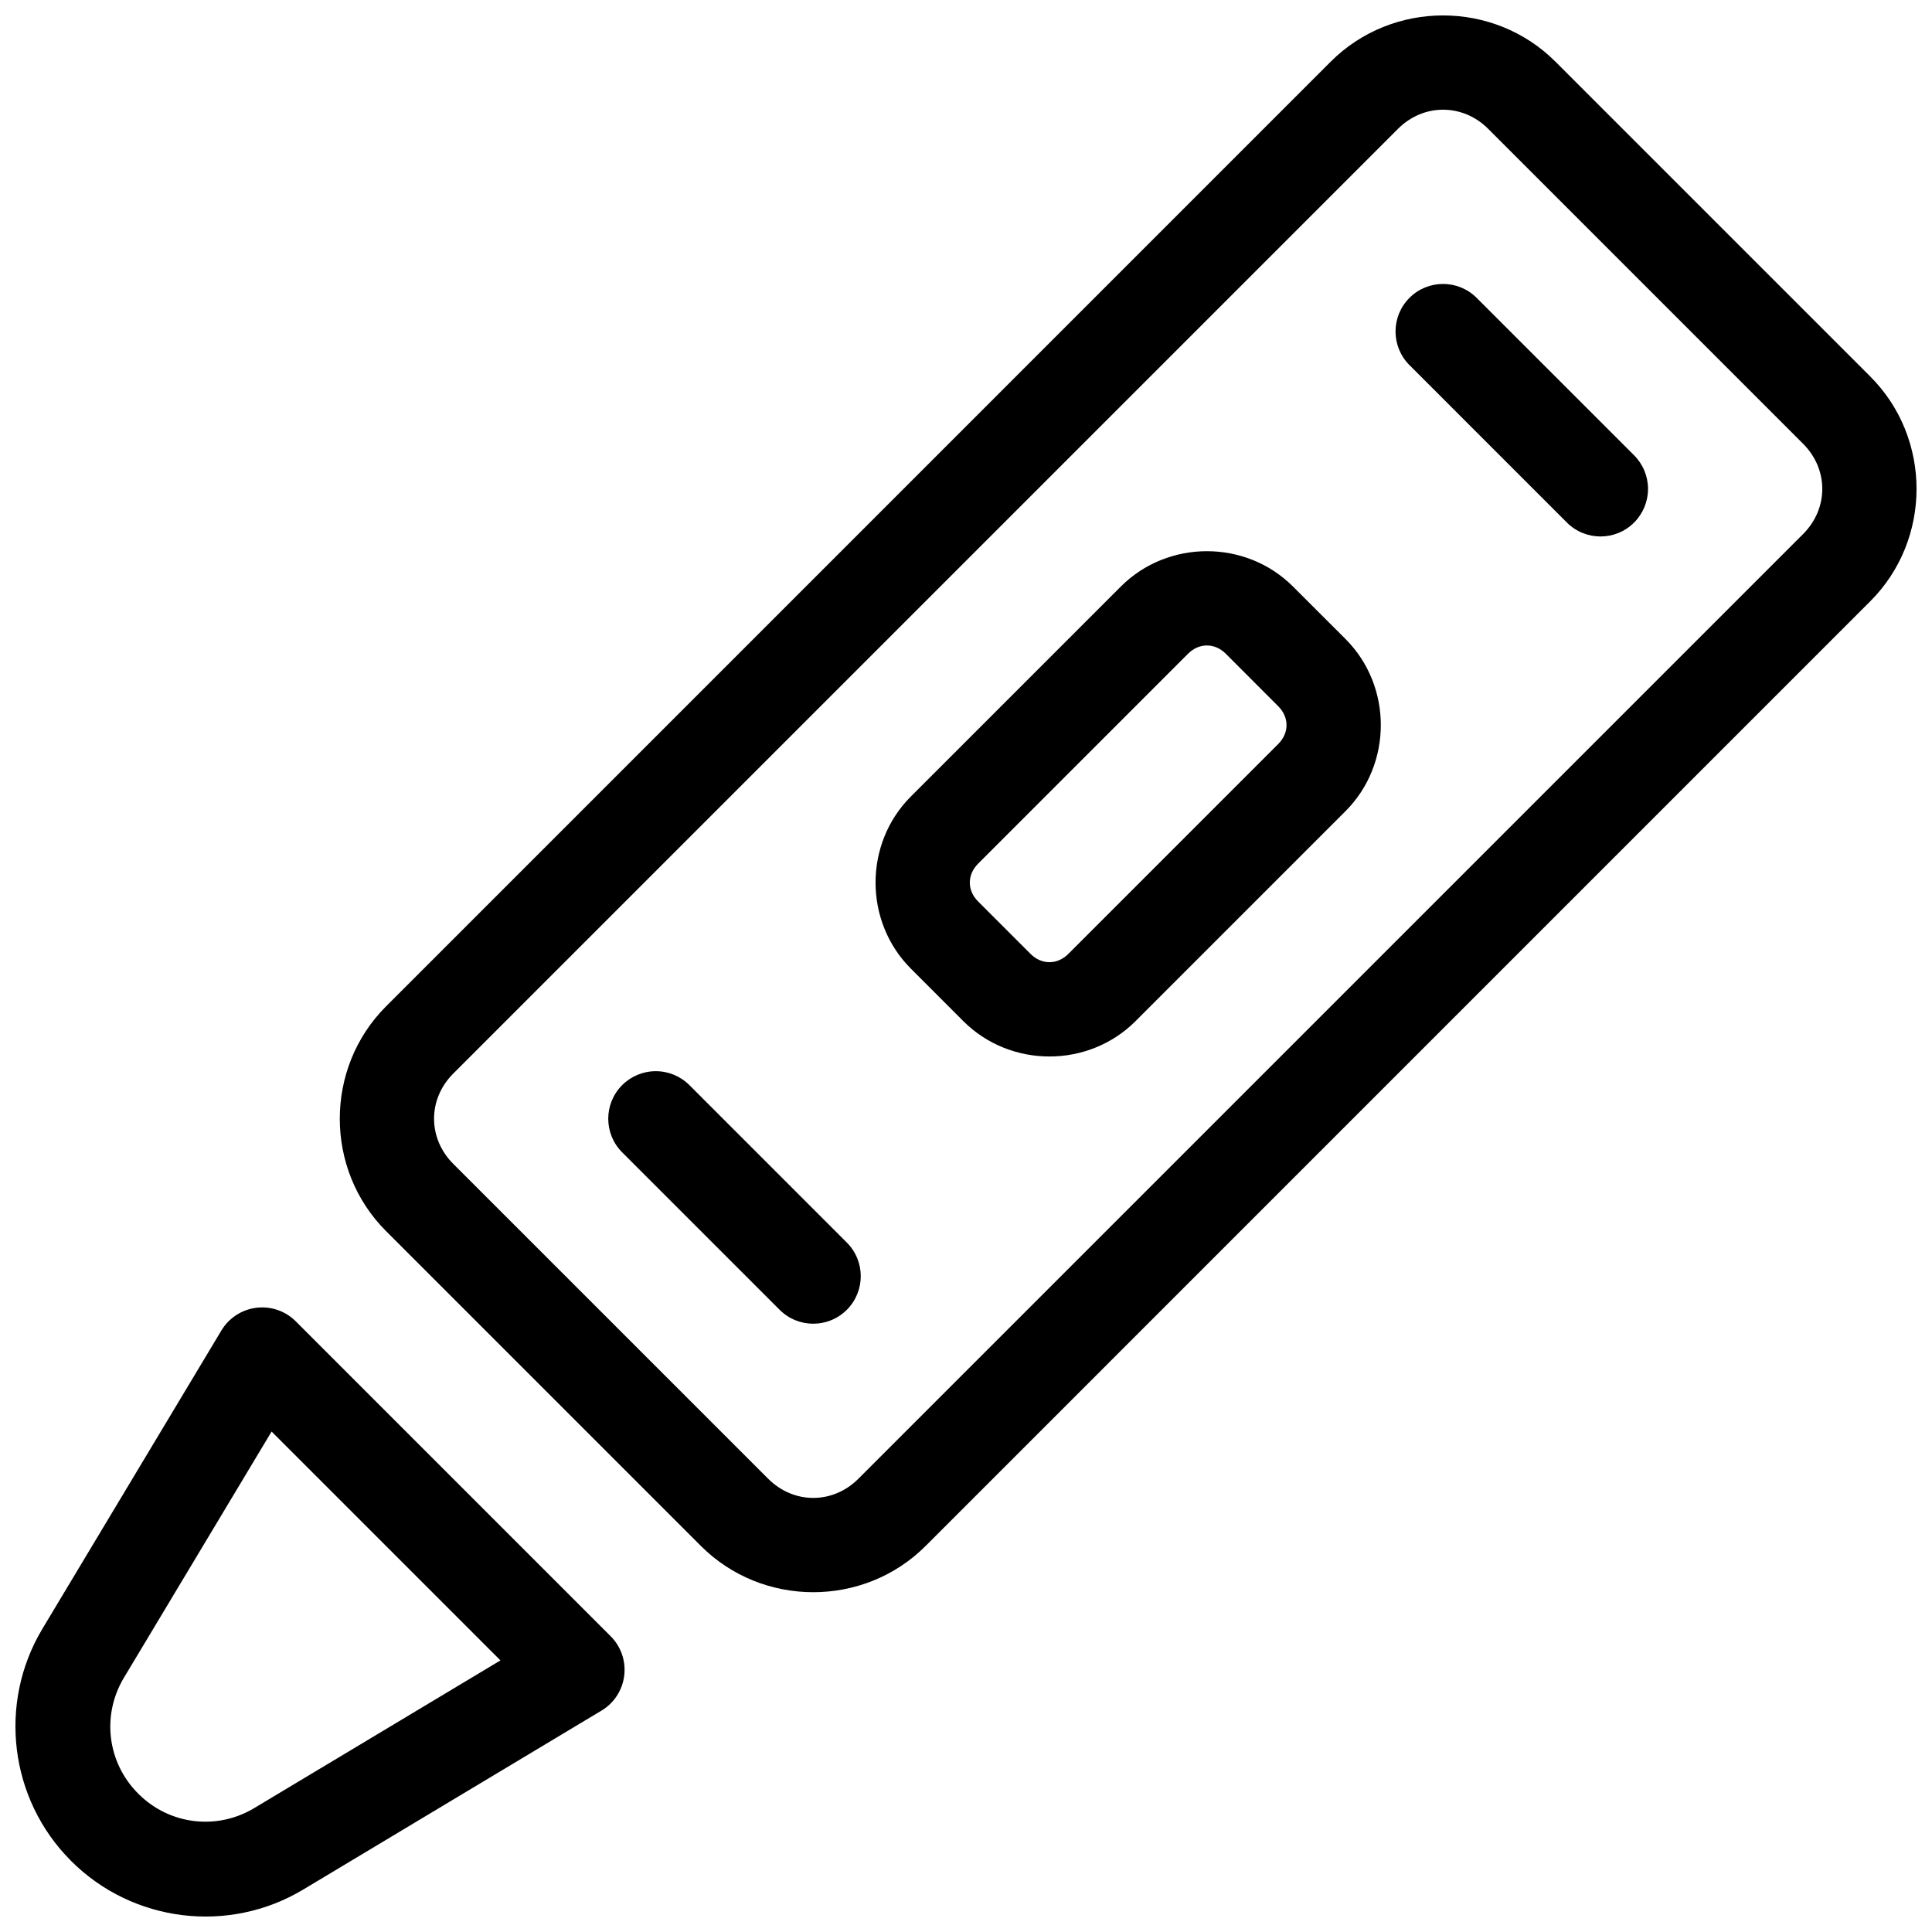 <?xml version="1.0" encoding="UTF-8"?>
<!-- Uploaded to: ICON Repo, www.svgrepo.com, Generator: ICON Repo Mixer Tools -->
<svg width="800px" height="800px" version="1.1" viewBox="144 144 512 512" xmlns="http://www.w3.org/2000/svg">
 <defs>
  <clipPath id="b">
   <path d="m148.09 490h161.91v161.9h-161.91z"/>
  </clipPath>
  <clipPath id="a">
   <path d="m234 148.09h417.9v417.91h-417.9z"/>
  </clipPath>
 </defs>
 <g clip-path="url(#b)">
  <path d="m211.94 490.57c-3.848 0.473-7.266 2.691-9.262 6.012l-47.438 79.066c-11.852 19.75-8.719 45.195 7.566 61.48v0.012l0.059 0.051c16.285 16.285 41.73 19.418 61.48 7.566l79.066-47.43c3.324-1.996 5.543-5.414 6.016-9.266 0.473-3.852-0.852-7.703-3.598-10.445l-83.453-83.457c-2.742-2.738-6.59-4.062-10.438-3.59zm4.035 32.809 60.645 60.645-65.23 39.133c-9.949 5.969-22.508 4.426-30.711-3.777l-0.059-0.059c-8.203-8.203-9.746-20.762-3.777-30.711z" fill-rule="evenodd"/>
 </g>
 <g clip-path="url(#a)">
  <path d="m526.43 148.09c-10.801 0-21.605 4.082-29.777 12.25l-250.35 250.36c-16.34 16.34-16.34 43.211 0 59.551l83.445 83.445c16.34 16.34 43.211 16.34 59.551 0l250.35-250.36c16.34-16.34 16.34-43.211 0-59.551l-83.445-83.445c-8.172-8.168-18.973-12.25-29.777-12.25zm0 24.984c4.285 0 8.574 1.688 11.965 5.078l83.445 83.453c6.781 6.781 6.781 17.141 0 23.922l-250.35 250.35c-6.781 6.781-17.141 6.781-23.922 0l-83.453-83.445c-6.781-6.781-6.781-17.141 0-23.922l250.36-250.36c3.391-3.391 7.672-5.078 11.957-5.078z" fill-rule="evenodd"/>
 </g>
 <path d="m308.88 431.57c-4.918 4.918-4.918 12.891 0 17.809l41.73 41.73c4.922 4.918 12.895 4.918 17.812 0s4.918-12.891 0-17.809l-41.723-41.73c-2.363-2.367-5.566-3.695-8.91-3.695-3.34 0-6.547 1.328-8.91 3.695z" fill-rule="evenodd"/>
 <path d="m463.84 290.07c-8.285 0-16.566 3.125-22.809 9.367l-55.637 55.637c-12.484 12.484-12.484 33.145 0 45.629l13.902 13.914c12.484 12.484 33.145 12.484 45.629 0l55.637-55.637c12.484-12.484 12.496-33.152 0.012-45.637l-13.918-13.906c-6.242-6.242-14.531-9.367-22.82-9.367zm0 24.984c1.77 0 3.547 0.73 5.008 2.195l13.902 13.914c2.926 2.926 2.926 7.07 0 9.996l-55.633 55.637c-2.926 2.926-7.082 2.926-10.008 0l-13.902-13.902c-2.926-2.926-2.926-7.082 0-10.008l55.633-55.637c1.461-1.461 3.231-2.195 5-2.195z" fill-rule="evenodd"/>
 <path d="m517.52 222.94c-4.918 4.918-4.918 12.891 0 17.812l41.723 41.73h-0.004c4.922 4.918 12.895 4.918 17.812 0 2.363-2.363 3.691-5.566 3.691-8.91s-1.328-6.547-3.691-8.91l-41.723-41.723c-4.918-4.918-12.891-4.918-17.809 0z" fill-rule="evenodd"/>
</svg>